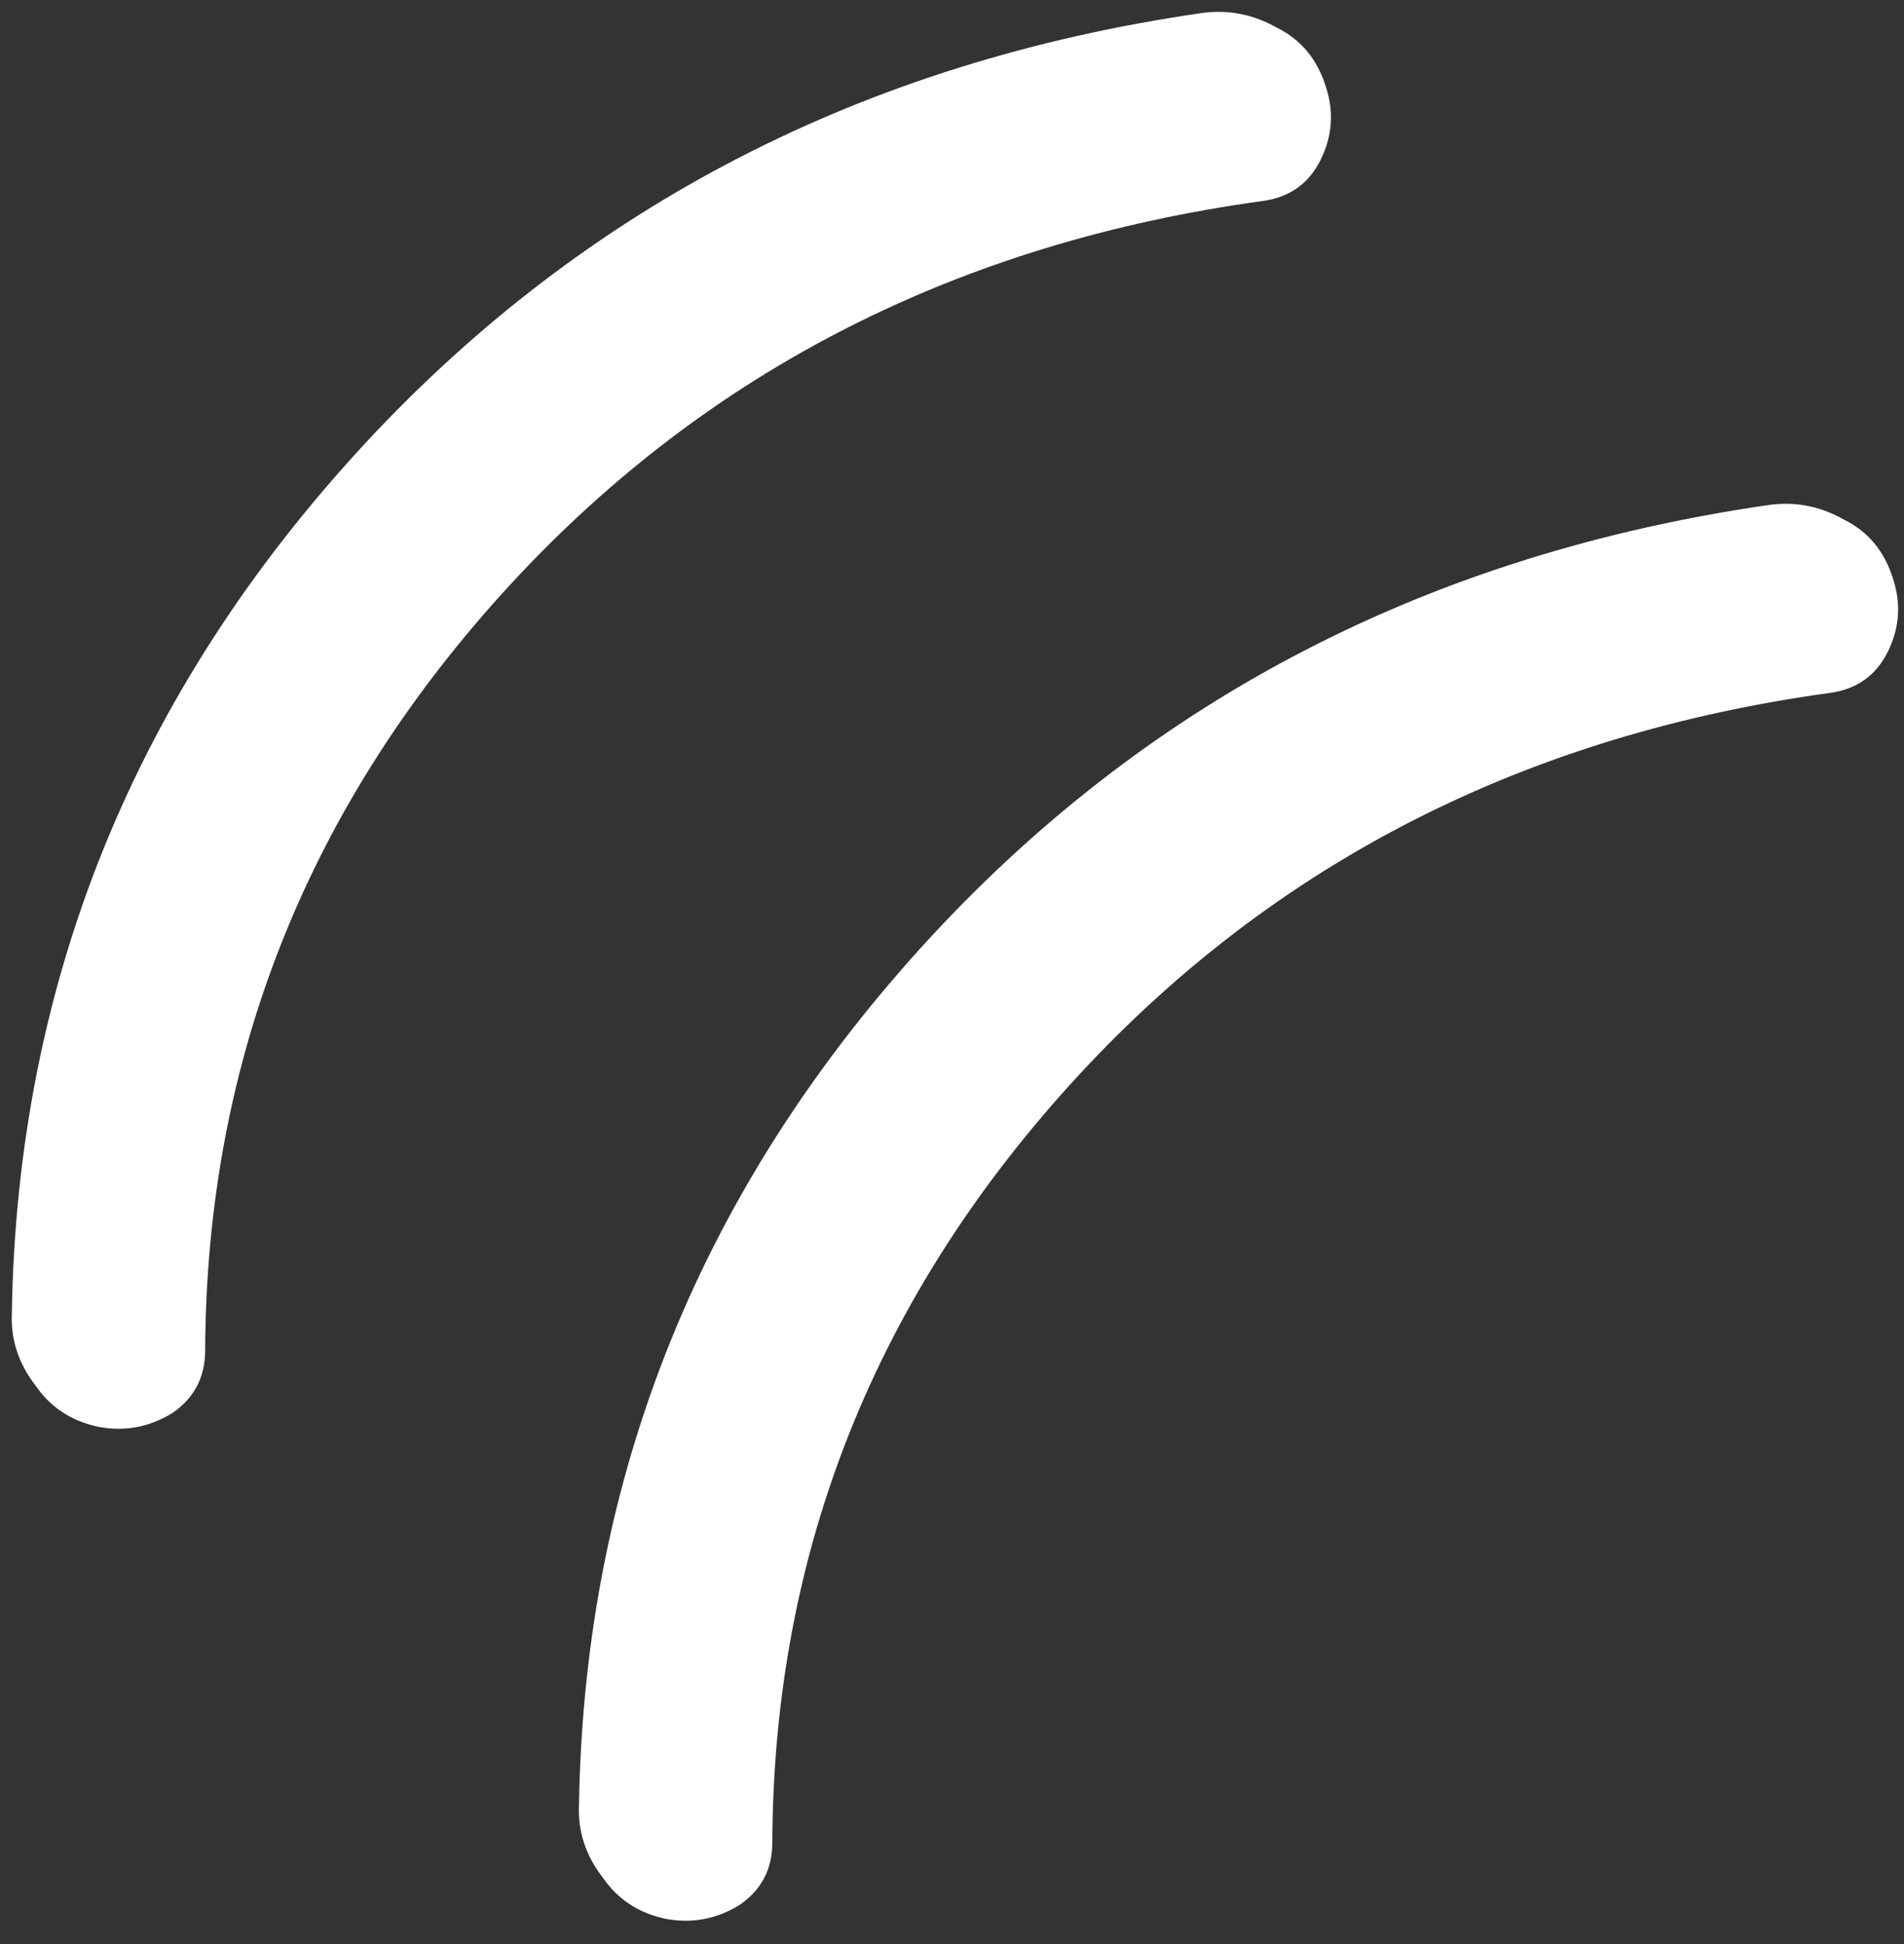 <?xml version="1.0" encoding="UTF-8"?> <svg xmlns="http://www.w3.org/2000/svg" width="48" height="49" viewBox="0 0 48 49" fill="none"><rect x="0" y="0" width="48" height="49" fill="#333333" stroke="none"/> <path d="M44.585 12.729C45.253 12.634 45.889 12.757 46.492 13.1C47.091 13.395 47.499 13.884 47.717 14.567C47.931 15.203 47.89 15.82 47.596 16.42C47.301 17.019 46.819 17.367 46.151 17.462C38.489 18.514 32.173 21.722 27.204 27.089C22.079 32.636 19.501 39.086 19.47 46.439C19.47 47.114 19.194 47.64 18.642 48.016C18.065 48.371 17.446 48.487 16.787 48.365C16.102 48.221 15.571 47.873 15.194 47.321C14.77 46.773 14.57 46.173 14.596 45.52C14.725 37.172 17.688 29.863 23.485 23.594C29.059 17.581 36.093 13.96 44.585 12.729ZM30.287 0.33C30.955 0.234 31.591 0.358 32.194 0.7C32.793 0.995 33.201 1.484 33.419 2.168C33.633 2.803 33.592 3.421 33.297 4.02C33.003 4.62 32.521 4.967 31.853 5.063C24.191 6.114 17.875 9.323 12.906 14.69C7.781 20.236 5.203 26.686 5.172 34.039C5.171 34.714 4.895 35.24 4.344 35.617C3.766 35.971 3.148 36.087 2.489 35.965C1.804 35.821 1.273 35.474 0.896 34.922C0.471 34.374 0.272 33.773 0.298 33.121C0.427 24.772 3.39 17.463 9.187 11.194C14.761 5.182 21.794 1.56 30.287 0.33Z" fill="white"></path> </svg> 